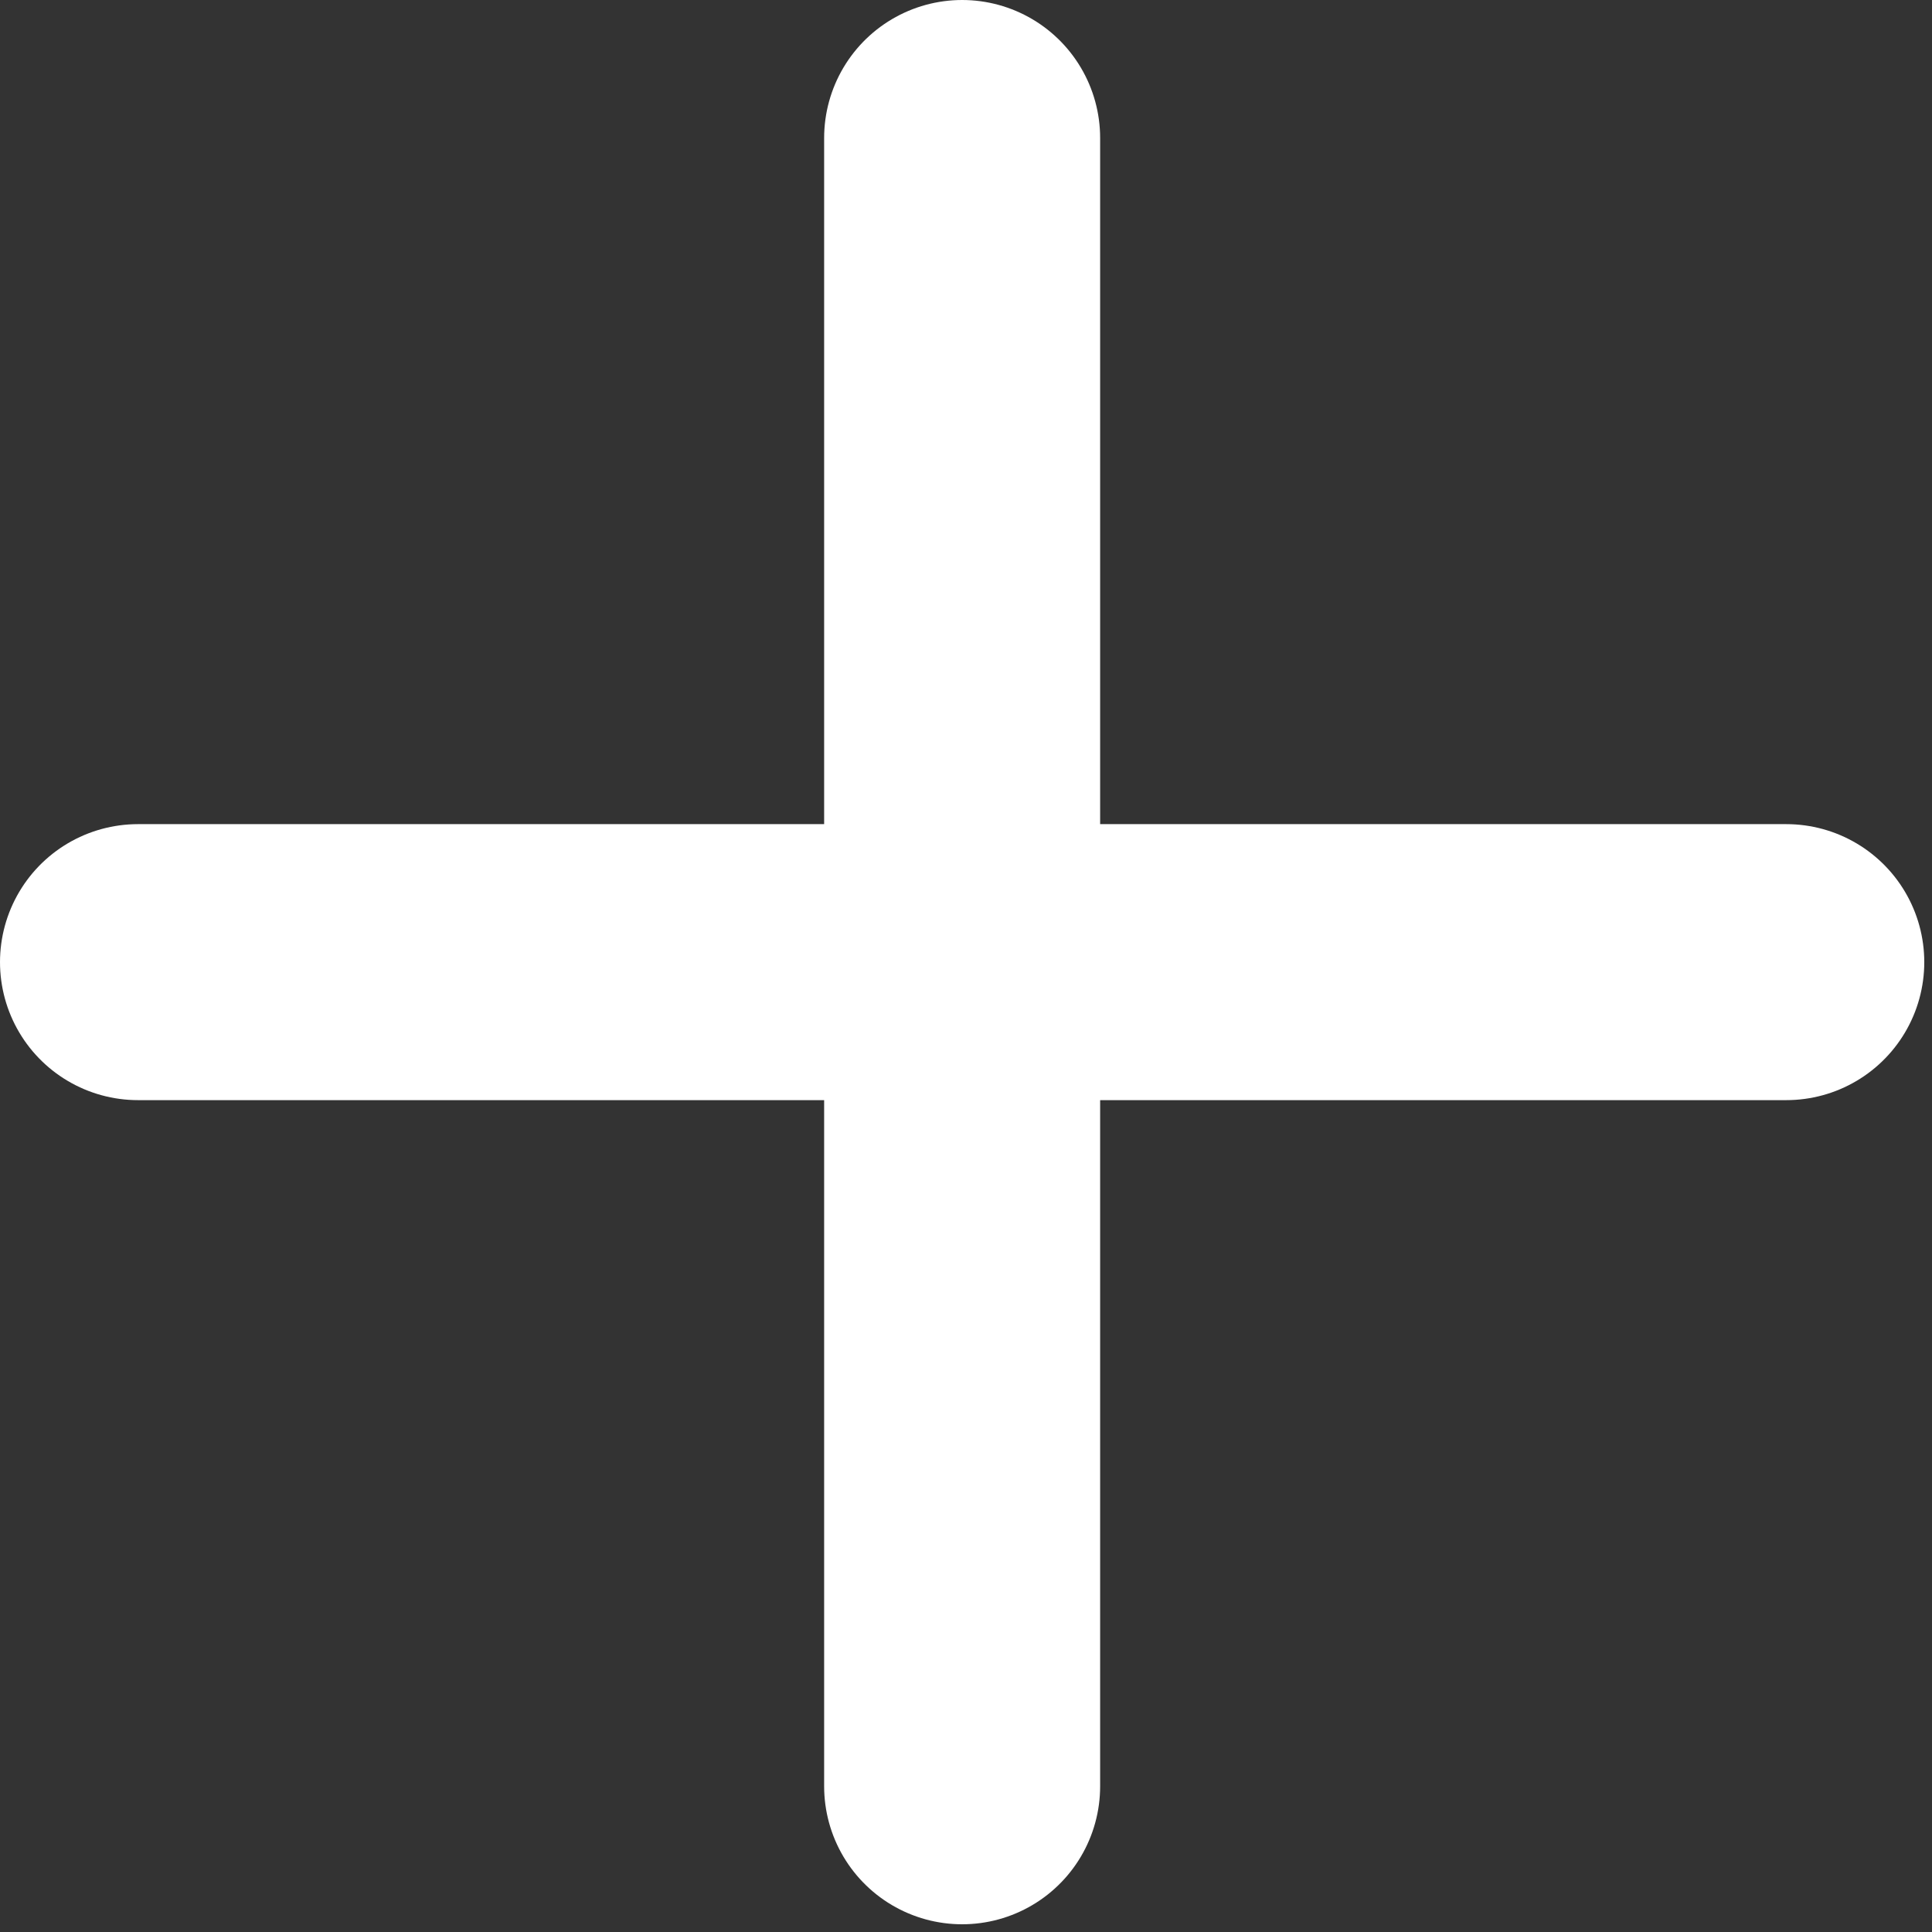 <svg width="14" height="14" viewBox="0 0 14 14" fill="none" xmlns="http://www.w3.org/2000/svg">
<rect x="0" y="0" width="14" height="14" fill="#333333" stroke="none"/>
<path d="M1 6.972H6.972M6.972 6.972H12.944M6.972 6.972V1M6.972 6.972V12.944" stroke="white" stroke-width="2" stroke-linecap="round" stroke-linejoin="round"/>
</svg>
